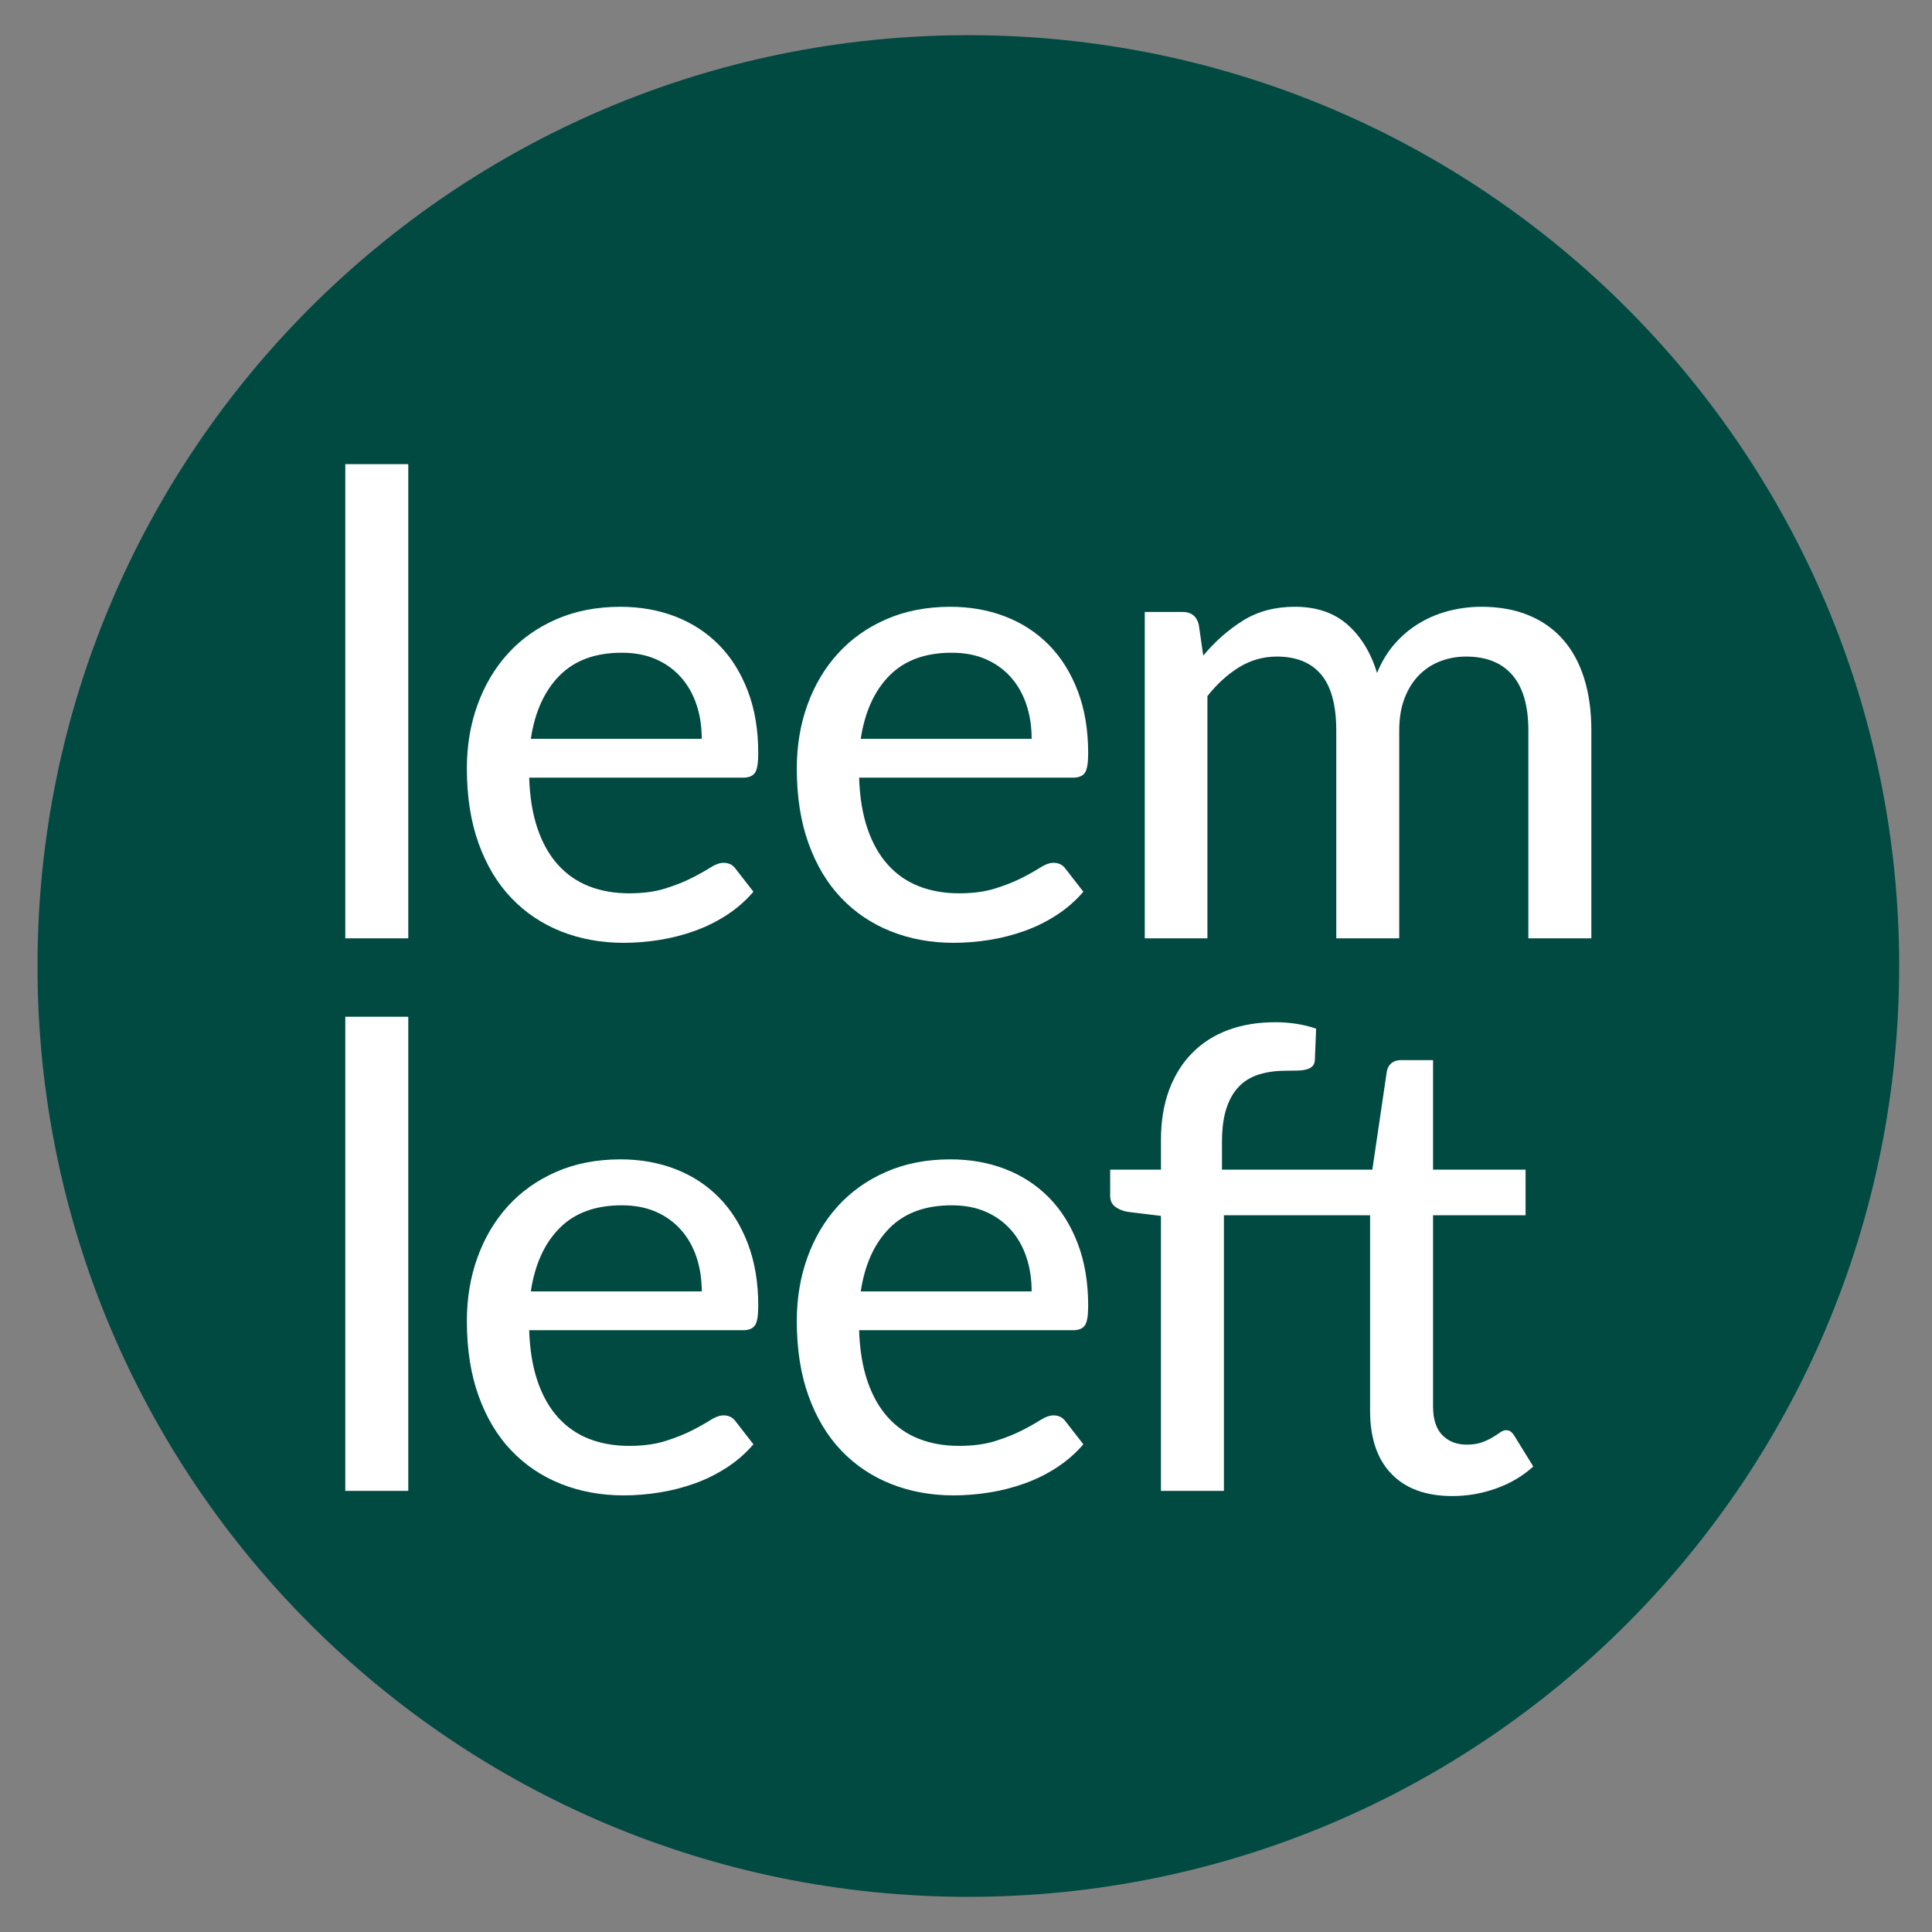 <?xml version="1.0" encoding="UTF-8"?>
<svg id="Laag_1" xmlns="http://www.w3.org/2000/svg" viewBox="0 0 1000 1000">
  <rect x="0" y="0" width="1000" height="1000" fill="#808080" stroke="none"/>
  <defs>
    <style>
      .cls-1 {
        fill: #004a42;
      }

      .cls-2 {
        fill: #fff;
      }
    </style>
  </defs>
  <path class="cls-1" d="M501.2,981.8c266.09,0,481.8-215.71,481.8-481.8S767.29,18.21,501.2,18.21,19.41,233.91,19.41,500s215.71,481.8,481.8,481.8"/>
  <path class="cls-2" d="M178.73,485.68h32.59v-245.43h-32.59v245.43ZM178.73,771.69h32.59v-245.43h-32.59v245.43ZM363.21,382.42h-88.46c2.1-13.97,7.07-24.89,14.88-32.76,7.82-7.87,18.54-11.81,32.18-11.81,6.65,0,12.53,1.11,17.63,3.33,5.1,2.22,9.42,5.32,12.97,9.31,3.55,3.99,6.24,8.7,8.07,14.13,1.83,5.43,2.74,11.36,2.74,17.79M390.81,399.97c1.11-1.72,1.66-5.07,1.66-10.06,0-12.08-1.8-22.84-5.4-32.26-3.6-9.42-8.56-17.35-14.88-23.78-6.32-6.43-13.83-11.33-22.53-14.72-8.7-3.38-18.21-5.07-28.52-5.07-12.3,0-23.39,2.16-33.26,6.48-9.87,4.32-18.21,10.26-25.03,17.79-6.82,7.54-12.05,16.38-15.71,26.52-3.66,10.14-5.49,21.09-5.49,32.84,0,14.63,2.02,27.58,6.07,38.83,4.05,11.25,9.7,20.68,16.96,28.27,7.26,7.6,15.85,13.36,25.77,17.29,9.92,3.93,20.7,5.9,32.34,5.9,6.1,0,12.28-.5,18.54-1.5,6.26-1,12.33-2.55,18.21-4.66,5.88-2.1,11.42-4.85,16.63-8.23,5.21-3.38,9.81-7.4,13.8-12.06l-9.31-11.97c-1.44-2-3.49-2.99-6.15-2.99-2,0-4.3.83-6.9,2.49-2.61,1.66-5.82,3.47-9.64,5.4-3.83,1.94-8.37,3.74-13.64,5.4-5.27,1.66-11.5,2.49-18.71,2.49-7.65,0-14.58-1.22-20.79-3.66-6.21-2.44-11.56-6.15-16.05-11.14-4.49-4.99-8.01-11.22-10.56-18.71-2.55-7.48-3.99-16.27-4.32-26.36h110.74c2.99,0,5.04-.86,6.15-2.58M363.21,668.43h-88.46c2.1-13.97,7.07-24.89,14.88-32.76,7.82-7.87,18.54-11.81,32.18-11.81,6.65,0,12.53,1.11,17.63,3.33,5.1,2.22,9.42,5.32,12.97,9.31,3.55,3.99,6.24,8.7,8.07,14.13,1.83,5.43,2.74,11.36,2.74,17.79M390.81,685.97c1.11-1.72,1.66-5.07,1.66-10.06,0-12.08-1.8-22.83-5.4-32.26-3.6-9.42-8.56-17.35-14.88-23.78-6.32-6.43-13.83-11.33-22.53-14.72-8.7-3.38-18.21-5.07-28.52-5.07-12.3,0-23.39,2.16-33.26,6.48-9.87,4.32-18.21,10.26-25.03,17.79-6.82,7.54-12.05,16.38-15.71,26.52-3.66,10.14-5.49,21.09-5.49,32.84,0,14.63,2.02,27.58,6.07,38.83,4.05,11.25,9.7,20.68,16.96,28.27,7.26,7.6,15.85,13.36,25.77,17.29,9.92,3.93,20.7,5.9,32.34,5.9,6.1,0,12.28-.5,18.54-1.5,6.26-1,12.33-2.55,18.21-4.66,5.88-2.1,11.42-4.85,16.63-8.23,5.21-3.38,9.81-7.4,13.8-12.05l-9.31-11.97c-1.44-1.99-3.49-2.99-6.15-2.99-2,0-4.3.83-6.9,2.49-2.61,1.66-5.82,3.46-9.64,5.4-3.83,1.94-8.37,3.74-13.64,5.4-5.27,1.66-11.5,2.49-18.71,2.49-7.65,0-14.58-1.22-20.79-3.66-6.21-2.44-11.56-6.15-16.05-11.14-4.49-4.99-8.01-11.22-10.56-18.71-2.55-7.48-3.99-16.27-4.32-26.36h110.74c2.99,0,5.04-.86,6.15-2.58M533.98,382.42h-88.46c2.11-13.97,7.07-24.89,14.88-32.76,7.82-7.87,18.54-11.81,32.18-11.81,6.65,0,12.52,1.11,17.63,3.33,5.1,2.22,9.42,5.32,12.97,9.31,3.55,3.99,6.23,8.7,8.06,14.13,1.83,5.43,2.74,11.36,2.74,17.79M561.58,399.97c1.11-1.72,1.66-5.07,1.66-10.06,0-12.08-1.8-22.84-5.4-32.26-3.6-9.42-8.56-17.35-14.88-23.78-6.32-6.43-13.83-11.33-22.53-14.72-8.7-3.38-18.21-5.07-28.52-5.07-12.3,0-23.39,2.16-33.26,6.48-9.87,4.32-18.21,10.26-25.03,17.79-6.82,7.54-12.06,16.38-15.71,26.52-3.66,10.14-5.49,21.09-5.49,32.84,0,14.63,2.02,27.58,6.07,38.83,4.05,11.25,9.7,20.68,16.96,28.27,7.26,7.6,15.85,13.36,25.77,17.29,9.92,3.93,20.7,5.9,32.34,5.9,6.1,0,12.28-.5,18.54-1.5,6.26-1,12.33-2.55,18.21-4.66,5.87-2.1,11.42-4.85,16.63-8.23,5.21-3.38,9.81-7.4,13.8-12.06l-9.31-11.97c-1.44-2-3.49-2.99-6.15-2.99-1.99,0-4.3.83-6.9,2.49-2.61,1.66-5.82,3.47-9.65,5.4-3.82,1.94-8.37,3.74-13.64,5.4-5.27,1.66-11.5,2.49-18.71,2.49-7.65,0-14.58-1.22-20.78-3.66-6.21-2.44-11.56-6.15-16.05-11.14-4.49-4.99-8.01-11.22-10.56-18.71-2.55-7.48-3.99-16.27-4.32-26.36h110.74c2.99,0,5.04-.86,6.15-2.58M533.98,668.43h-88.46c2.11-13.97,7.07-24.89,14.88-32.76,7.82-7.87,18.54-11.81,32.18-11.81,6.65,0,12.52,1.11,17.63,3.33,5.1,2.22,9.42,5.32,12.97,9.31,3.55,3.99,6.23,8.7,8.06,14.13,1.83,5.43,2.74,11.36,2.74,17.79M561.58,685.97c1.11-1.72,1.66-5.07,1.66-10.06,0-12.08-1.8-22.83-5.4-32.26-3.6-9.42-8.56-17.35-14.88-23.78-6.32-6.43-13.83-11.33-22.53-14.72-8.7-3.38-18.21-5.07-28.52-5.07-12.3,0-23.39,2.16-33.26,6.48-9.87,4.32-18.21,10.26-25.03,17.79-6.82,7.54-12.06,16.38-15.71,26.52-3.66,10.14-5.49,21.09-5.49,32.84,0,14.63,2.02,27.58,6.07,38.83,4.05,11.25,9.7,20.68,16.96,28.27,7.26,7.6,15.85,13.36,25.77,17.29,9.92,3.93,20.7,5.9,32.34,5.9,6.1,0,12.28-.5,18.54-1.5,6.26-1,12.33-2.55,18.21-4.66,5.87-2.1,11.42-4.85,16.63-8.23,5.21-3.38,9.81-7.4,13.8-12.05l-9.31-11.97c-1.44-1.99-3.49-2.99-6.15-2.99-1.99,0-4.3.83-6.9,2.49-2.61,1.66-5.82,3.46-9.65,5.4-3.82,1.94-8.37,3.74-13.64,5.4-5.27,1.66-11.5,2.49-18.71,2.49-7.65,0-14.58-1.22-20.78-3.66-6.21-2.44-11.56-6.15-16.05-11.14-4.49-4.99-8.01-11.22-10.56-18.71-2.55-7.48-3.99-16.27-4.32-26.36h110.74c2.99,0,5.04-.86,6.15-2.58M600.89,605.41h-26.27v13.47c0,2.44.8,4.3,2.41,5.57,1.61,1.27,3.68,2.19,6.24,2.74l17.63,2.16v142.34h32.59v-142.67h75.66v101.1c0,14.19,3.68,25.11,11.06,32.76,7.37,7.65,17.88,11.47,31.51,11.47,7.87,0,15.49-1.33,22.86-3.99,7.37-2.66,13.72-6.43,19.04-11.31l-9.64-15.63c-.67-1.11-1.33-1.91-2-2.41-.67-.5-1.5-.75-2.49-.75-.89,0-1.89.39-2.99,1.16-1.11.78-2.44,1.64-3.99,2.58-1.55.94-3.41,1.8-5.57,2.58-2.16.78-4.74,1.16-7.73,1.16-5.21,0-9.42-1.63-12.64-4.9-3.22-3.27-4.82-8.23-4.82-14.88v-98.94h47.89v-23.61h-47.89v-56.7h-16.63c-1.99,0-3.63.53-4.91,1.58-1.28,1.05-2.08,2.52-2.41,4.41l-7.48,50.72h-77.82v-14.3c0-6.98.77-12.83,2.33-17.54,1.55-4.71,3.77-8.51,6.65-11.39,2.88-2.88,6.37-4.93,10.48-6.15,4.1-1.22,8.65-1.83,13.64-1.83,2.1,0,4.07-.03,5.9-.08,1.83-.05,3.38-.25,4.66-.58,1.27-.33,2.3-.86,3.08-1.58.77-.72,1.22-1.8,1.33-3.24l.66-16.29c-6.43-2.22-13.47-3.33-21.12-3.33-9.09,0-17.27,1.36-24.53,4.07-7.26,2.72-13.47,6.71-18.62,11.97-5.16,5.27-9.12,11.67-11.89,19.21-2.77,7.54-4.16,16.13-4.16,25.77v15.3ZM823.68,485.68v-107.59c0-10.2-1.28-19.29-3.82-27.27-2.55-7.98-6.27-14.69-11.14-20.12-4.88-5.43-10.84-9.56-17.88-12.39-7.04-2.83-15.05-4.24-24.03-4.24-5.54,0-11,.66-16.38,2-5.38,1.33-10.45,3.38-15.22,6.15-4.77,2.77-9.09,6.32-12.97,10.64-3.88,4.32-7.04,9.48-9.48,15.47-3.22-10.53-8.31-18.87-15.3-25.03-6.98-6.15-16.08-9.23-27.27-9.23-10.2,0-19.1,2.36-26.69,7.07-7.6,4.71-14.5,10.78-20.7,18.21l-2.33-16.13c-1.11-4.32-3.94-6.48-8.48-6.48h-19.46v168.94h32.43v-125.38c4.99-6.32,10.48-11.31,16.46-14.97,5.99-3.66,12.47-5.49,19.46-5.49,10.09,0,17.73,3.1,22.95,9.31,5.21,6.21,7.82,15.85,7.82,28.93v107.59h32.59v-107.59c0-6.32.91-11.86,2.74-16.63,1.83-4.77,4.32-8.76,7.48-11.97,3.16-3.21,6.84-5.62,11.06-7.23,4.21-1.61,8.65-2.41,13.3-2.41,10.53,0,18.54,3.22,24.03,9.64,5.49,6.43,8.23,15.96,8.23,28.6v107.59h32.59Z"/>
</svg>